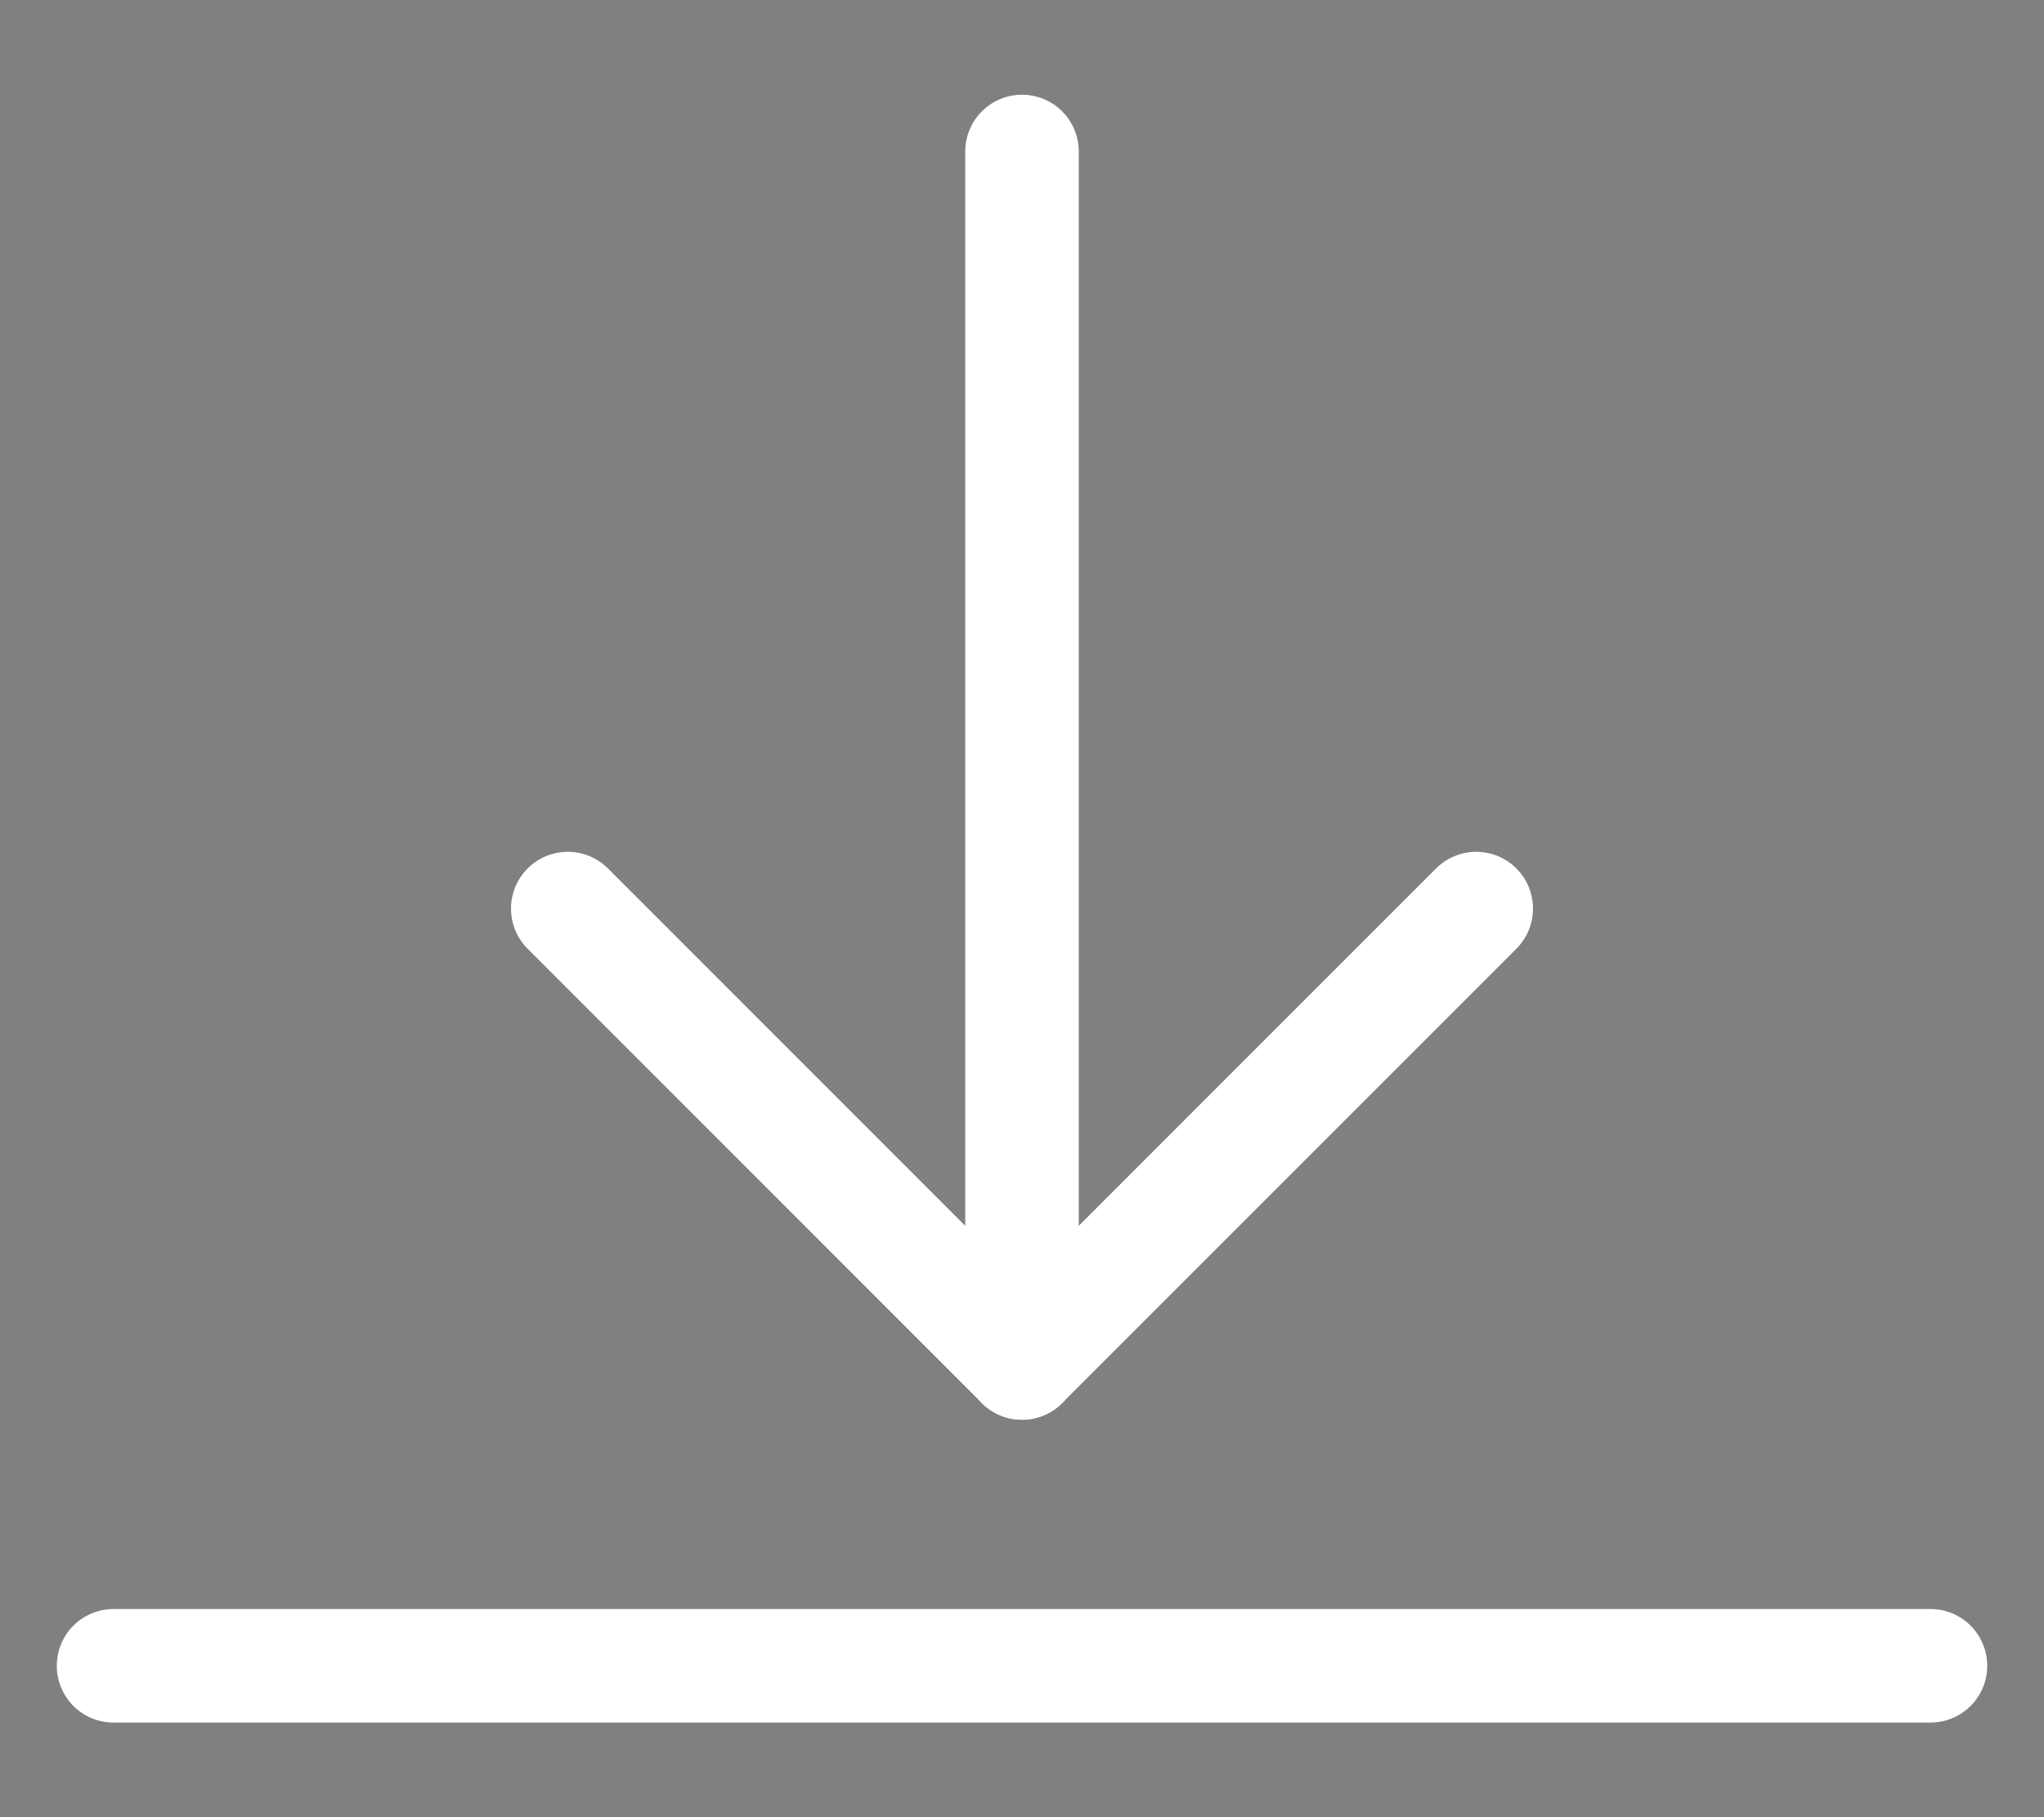<?xml version="1.0" encoding="UTF-8"?> <svg xmlns="http://www.w3.org/2000/svg" width="18" height="16" viewBox="0 0 18 16" fill="none"><rect x="0" y="0" width="18" height="16" fill="#808080" stroke="none"/><path d="M5 8L9 12L13 8" stroke="white" stroke-linecap="round" stroke-linejoin="round"></path><path d="M9 12.001V1.334" stroke="white" stroke-linecap="round" stroke-linejoin="round"></path><path d="M1 14.667C6.333 14.667 11.667 14.667 17 14.667Z" fill="black"></path><path d="M1 14.667C6.333 14.667 11.667 14.667 17 14.667" stroke="white" stroke-linecap="round" stroke-linejoin="round"></path></svg> 